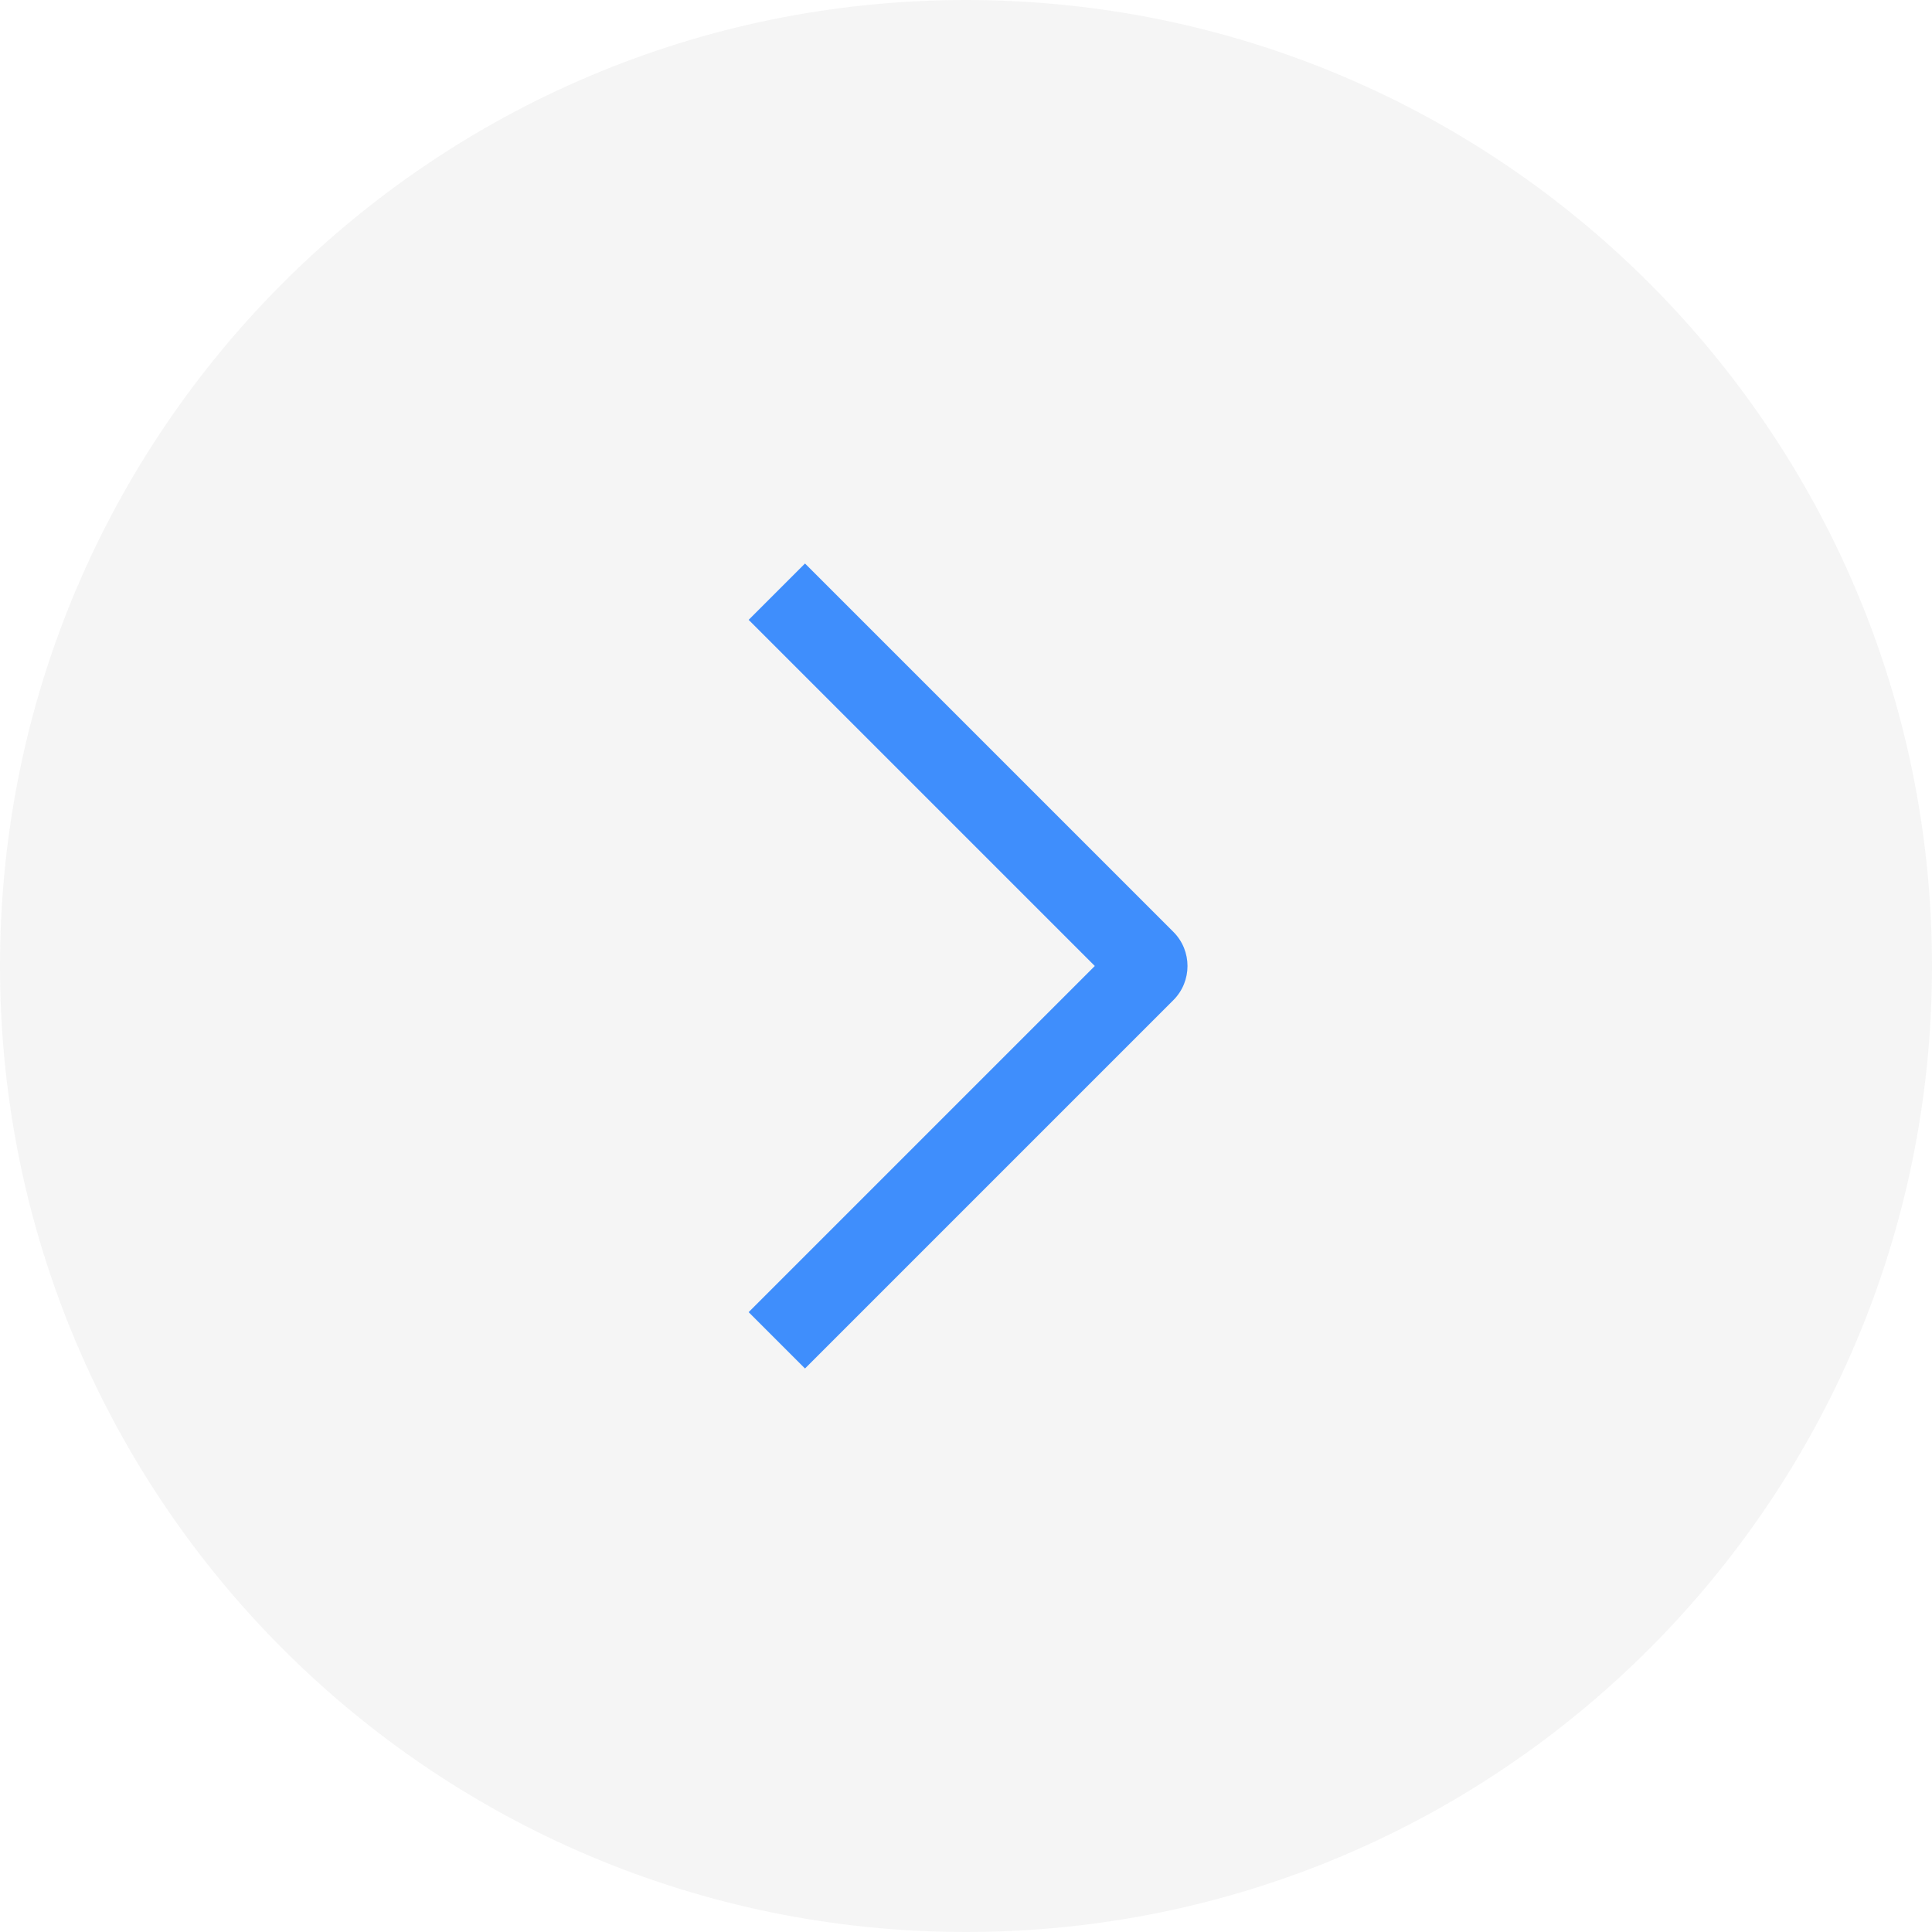 <svg width="36" height="36" viewBox="0 0 36 36" fill="none" xmlns="http://www.w3.org/2000/svg">
<path d="M0 18C0 8.059 8.059 0 18 0C27.941 0 36 8.059 36 18C36 27.941 27.941 36 18 36C8.059 36 0 27.941 0 18Z" fill="#292D39" fill-opacity="0.05"/>
<path d="M21.864 17.364C22.215 17.715 22.215 18.285 21.864 18.636L15 25.5L13.95 24.45L20.4 18L13.95 11.55L15 10.5L21.864 17.364Z" fill="#3F8EFC"/>
</svg>
